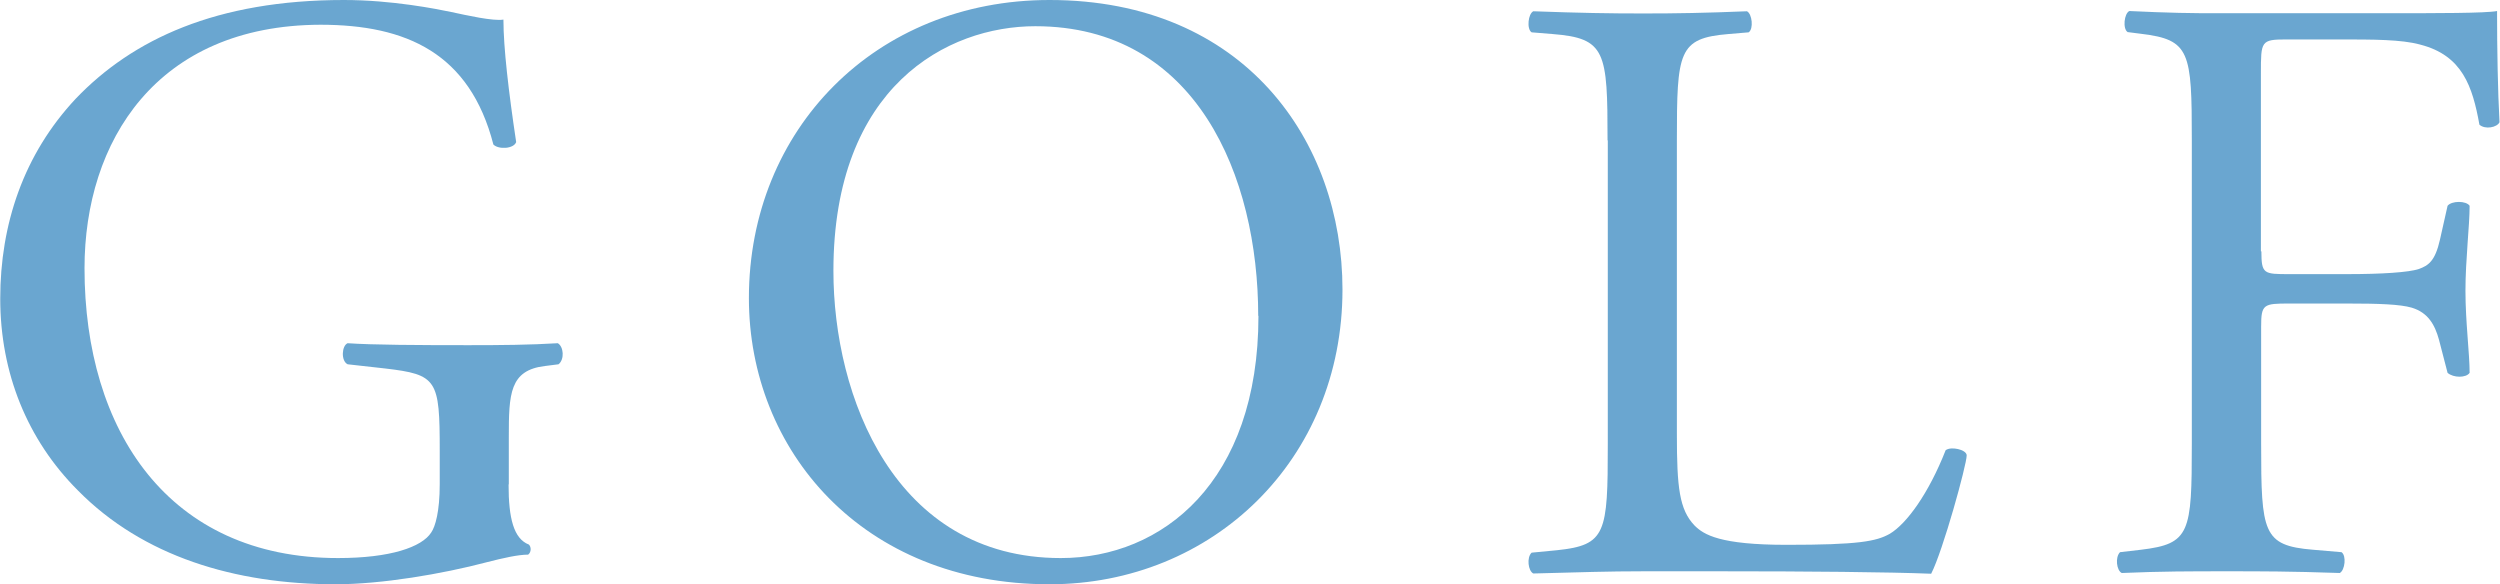 <?xml version="1.0" encoding="UTF-8"?><svg xmlns="http://www.w3.org/2000/svg" viewBox="0 0 102.05 23.85"><defs><style>.cls-1{isolation:isolate;}.cls-2{fill:#076bb0;stroke-width:0px;}.cls-3{mix-blend-mode:hard-light;opacity:.6;}</style></defs><g class="cls-1"><g id="_レイヤー_2"><g id="_レイアウト"><g class="cls-3"><path class="cls-2" d="M20.76,19.78c0,1.38.21,2.21.83,2.45.1.1.1.31-.03.41-.41,0-1.03.14-1.69.31-1.82.48-4.3.9-6.17.9-4.11,0-7.87-1.14-10.52-3.83-2.07-2.07-3.17-4.8-3.17-7.83S.96,6.3,3.1,4.02C5.41,1.61,8.83,0,14.04,0c1.97,0,3.8.37,4.38.49.65.14,1.72.38,2.13.31,0,1.14.21,2.93.52,5-.1.28-.72.31-.93.1-.96-3.72-3.54-4.89-7.06-4.89C6.38,1.03,3.45,5.78,3.45,10.95c0,6.62,3.42,11.83,10.35,11.83,2.14,0,3.42-.45,3.8-1.04.17-.24.35-.86.35-1.97v-1.38c0-2.9-.1-3.1-2.24-3.35l-1.52-.17c-.28-.14-.24-.76,0-.86,1,.07,2.9.08,4.93.08,1.34,0,2.51-.01,3.65-.08.24.14.28.66.03.86l-.55.07c-1.45.17-1.48,1.14-1.48,2.9v1.93Z"/><path class="cls-2" d="M30.57,12.17c0-6.89,5.17-12.17,12.27-12.17,7.96,0,11.96,5.76,11.96,11.82,0,6.96-5.31,12.03-11.96,12.03-7.65,0-12.27-5.48-12.27-11.68ZM51.36,12.89c0-5.69-2.52-11.82-9.1-11.82-3.59,0-8.24,2.45-8.24,9.99,0,5.1,2.48,11.72,9.28,11.72,4.14,0,8.07-3.1,8.07-9.89Z"/><path class="cls-2" d="M65.62,5.73c0-3.62-.07-4.17-2.24-4.34l-.86-.07c-.21-.14-.14-.76.07-.86,1.93.07,3.1.09,4.48.09s2.51-.02,4.24-.09c.21.1.28.72.07.86l-.83.07c-2.04.17-2.1.72-2.1,4.34v12c0,2.17.1,3.07.72,3.72.38.38,1.04.79,3.76.79,2.93,0,3.66-.14,4.21-.45.69-.41,1.59-1.65,2.28-3.41.21-.17.86-.03.86.21,0,.38-.97,3.9-1.45,4.83-1.76-.07-5.04-.1-8.59-.1h-3.17c-1.44,0-2.55.04-4.48.09-.21-.1-.28-.65-.07-.85l1.04-.1c2-.21,2.07-.69,2.07-4.31V5.73Z"/><path class="cls-2" d="M92.31,10.26c0,.93.1.93,1.14.93h2.35c1.42,0,2.52-.07,2.94-.21.38-.14.66-.31.86-1.2l.31-1.38c.17-.21.76-.21.9,0,0,.83-.17,2.2-.17,3.47s.17,2.55.17,3.35c-.14.21-.66.21-.9,0l-.35-1.35c-.17-.62-.45-1.11-1.11-1.31-.48-.14-1.35-.17-2.66-.17h-2.35c-1.04,0-1.14.03-1.14.93v4.8c0,3.63.07,4.15,2.11,4.32l1.17.1c.21.14.14.74-.07.85-2.04-.07-3.21-.07-4.59-.07-1.51,0-2.68,0-4.31.07-.21-.1-.28-.64-.07-.85l.86-.1c2-.24,2.07-.69,2.07-4.32V5.72c0-3.61-.07-4.1-2.07-4.34l-.55-.07c-.21-.14-.14-.76.07-.86,1.45.07,2.62.1,4,.09h6.35c2.21,0,4.21,0,4.66-.09,0,1.58.03,3.24.1,4.54-.1.21-.58.31-.82.1-.28-1.55-.69-2.83-2.42-3.27-.76-.21-1.9-.21-3.35-.21h-2.11c-1.04,0-1.04.07-1.04,1.38v7.27Z"/></g></g></g></g></svg>